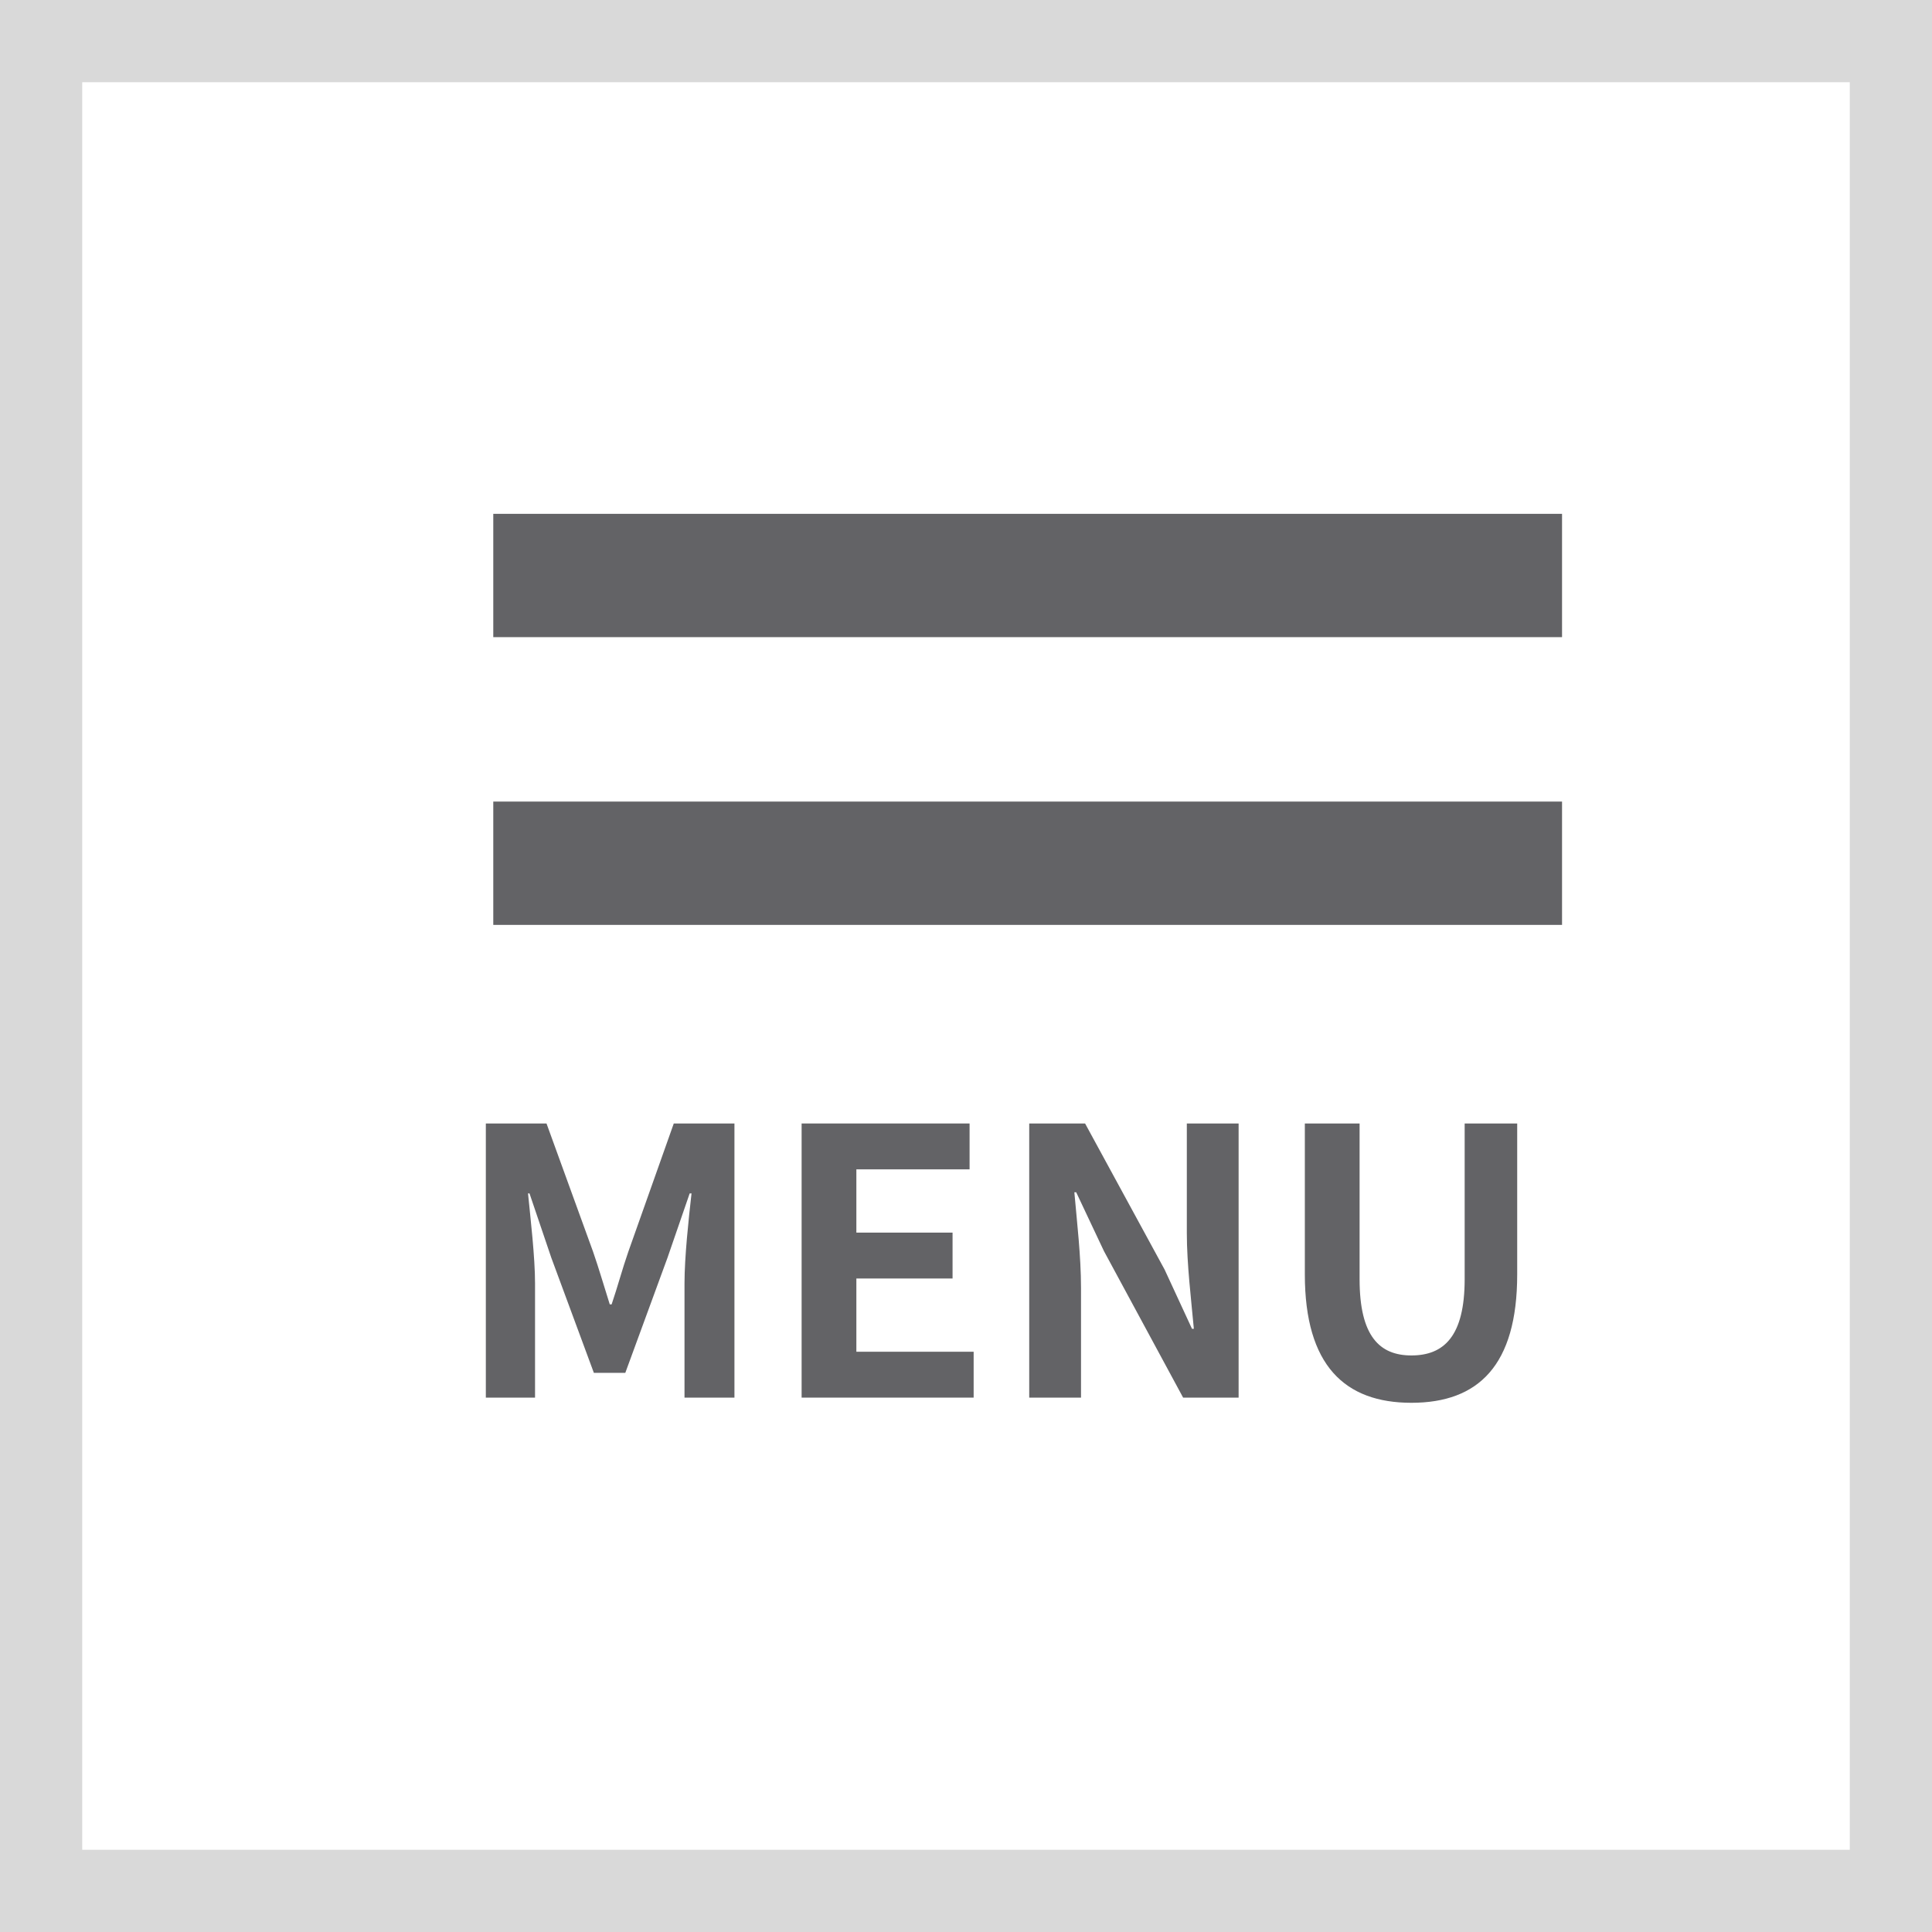 <svg width="47" height="47" viewBox="0 0 47 47" fill="none" xmlns="http://www.w3.org/2000/svg">
<path d="M0 0H47V47H0V0Z" fill="white"/>
<path fill-rule="evenodd" clip-rule="evenodd" d="M44 3H3V44H44V3ZM0 0V47H47V0H0Z" fill="#EA6000"/>
<path d="M0 0H47V47H0V0Z" fill="white"/>
<path fill-rule="evenodd" clip-rule="evenodd" d="M45 2H2V45H45V2ZM0 0V47H47V0H0Z" fill="#D9D9D9"/>
<path fill-rule="evenodd" clip-rule="evenodd" d="M38 15.5H12V12.5H38V15.5Z" fill="#636366"/>
<path fill-rule="evenodd" clip-rule="evenodd" d="M38 22.5H12V19.5H38V22.5Z" fill="#636366"/>
<path d="M34.335 34.126C32.715 34.126 31.743 33.217 31.743 31.003V27.331H33.075V31.12C33.075 32.506 33.561 32.974 34.335 32.974C35.127 32.974 35.631 32.506 35.631 31.12V27.331H36.909V31.003C36.909 33.217 35.964 34.126 34.335 34.126Z" fill="#636366"/>
<path d="M25.038 34V27.331H26.397L28.332 30.886L28.998 32.326H29.043C28.98 31.633 28.872 30.751 28.872 29.995V27.331H30.132V34H28.782L26.856 30.436L26.181 29.005H26.136C26.199 29.725 26.298 30.562 26.298 31.327V34H25.038Z" fill="#636366"/>
<path d="M19.501 34V27.331H23.587V28.447H20.833V29.986H23.173V31.102H20.833V32.884H23.686V34H19.501Z" fill="#636366"/>
<path d="M11.819 34V27.331H13.295L14.429 30.454C14.573 30.868 14.699 31.309 14.834 31.732H14.879C15.023 31.309 15.14 30.868 15.284 30.454L16.391 27.331H17.867V34H16.652V31.219C16.652 30.589 16.751 29.662 16.823 29.032H16.778L16.238 30.598L15.212 33.397H14.447L13.412 30.598L12.881 29.032H12.845C12.908 29.662 13.016 30.589 13.016 31.219V34H11.819Z" fill="#636366"/>
</svg>
